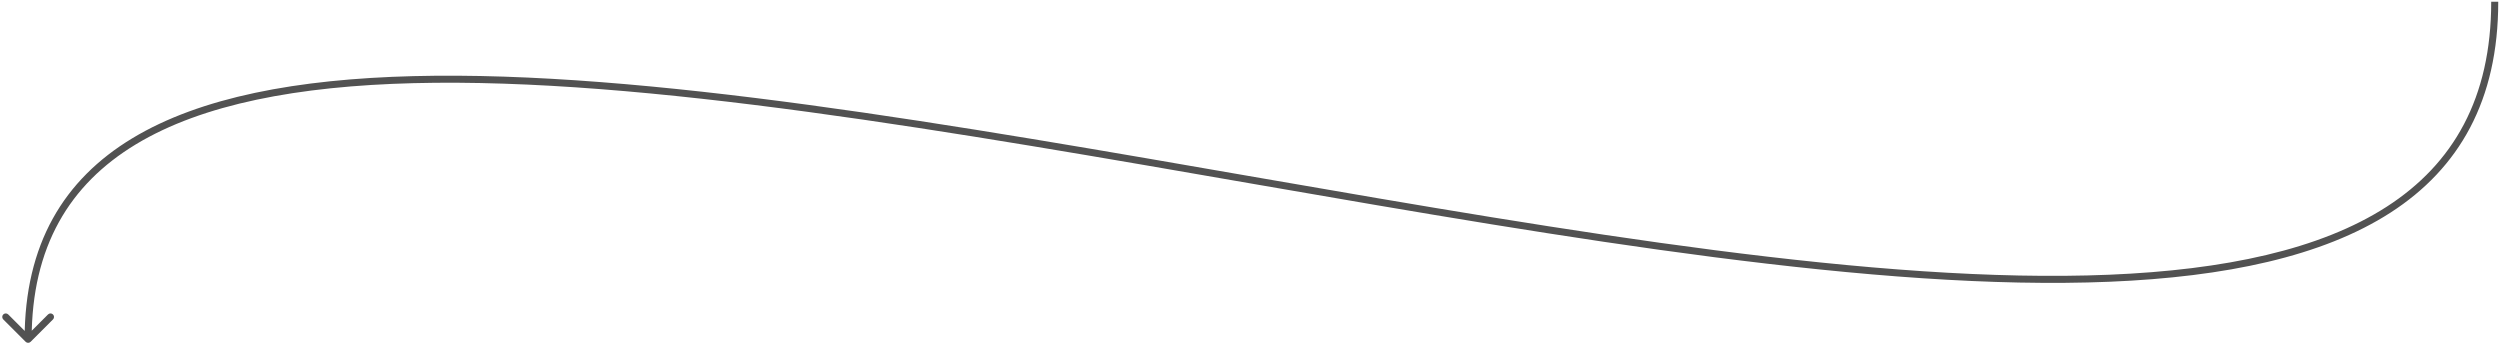 <svg width="711" height="98" viewBox="0 0 711 98" fill="none" xmlns="http://www.w3.org/2000/svg">
<path d="M7.293 97.207C7.684 97.598 8.317 97.598 8.707 97.207L15.071 90.843C15.462 90.453 15.462 89.82 15.071 89.429C14.681 89.039 14.047 89.039 13.657 89.429L8 95.086L2.343 89.429C1.953 89.039 1.32 89.039 0.929 89.429C0.539 89.82 0.539 90.453 0.929 90.843L7.293 97.207ZM708.5 0.5C708.5 27.932 697.693 46.582 678.815 58.766C659.858 71.001 632.671 76.773 599.849 78.134C534.214 80.855 446.646 65.928 358.921 50.703C271.275 35.491 183.472 19.982 117.584 21.649C84.647 22.483 57.032 27.608 37.626 39.327C18.133 51.098 7 69.476 7 96.5L9 96.5C9 70.15 19.789 52.434 38.66 41.039C57.617 29.592 84.807 24.479 117.635 23.649C183.278 21.988 270.85 37.447 358.579 52.673C446.229 67.885 534.036 82.864 599.932 80.132C632.875 78.766 660.493 72.971 679.899 60.446C699.384 47.871 710.5 28.567 710.5 0.5L708.5 0.5Z" fill="#525252"/>
</svg>
